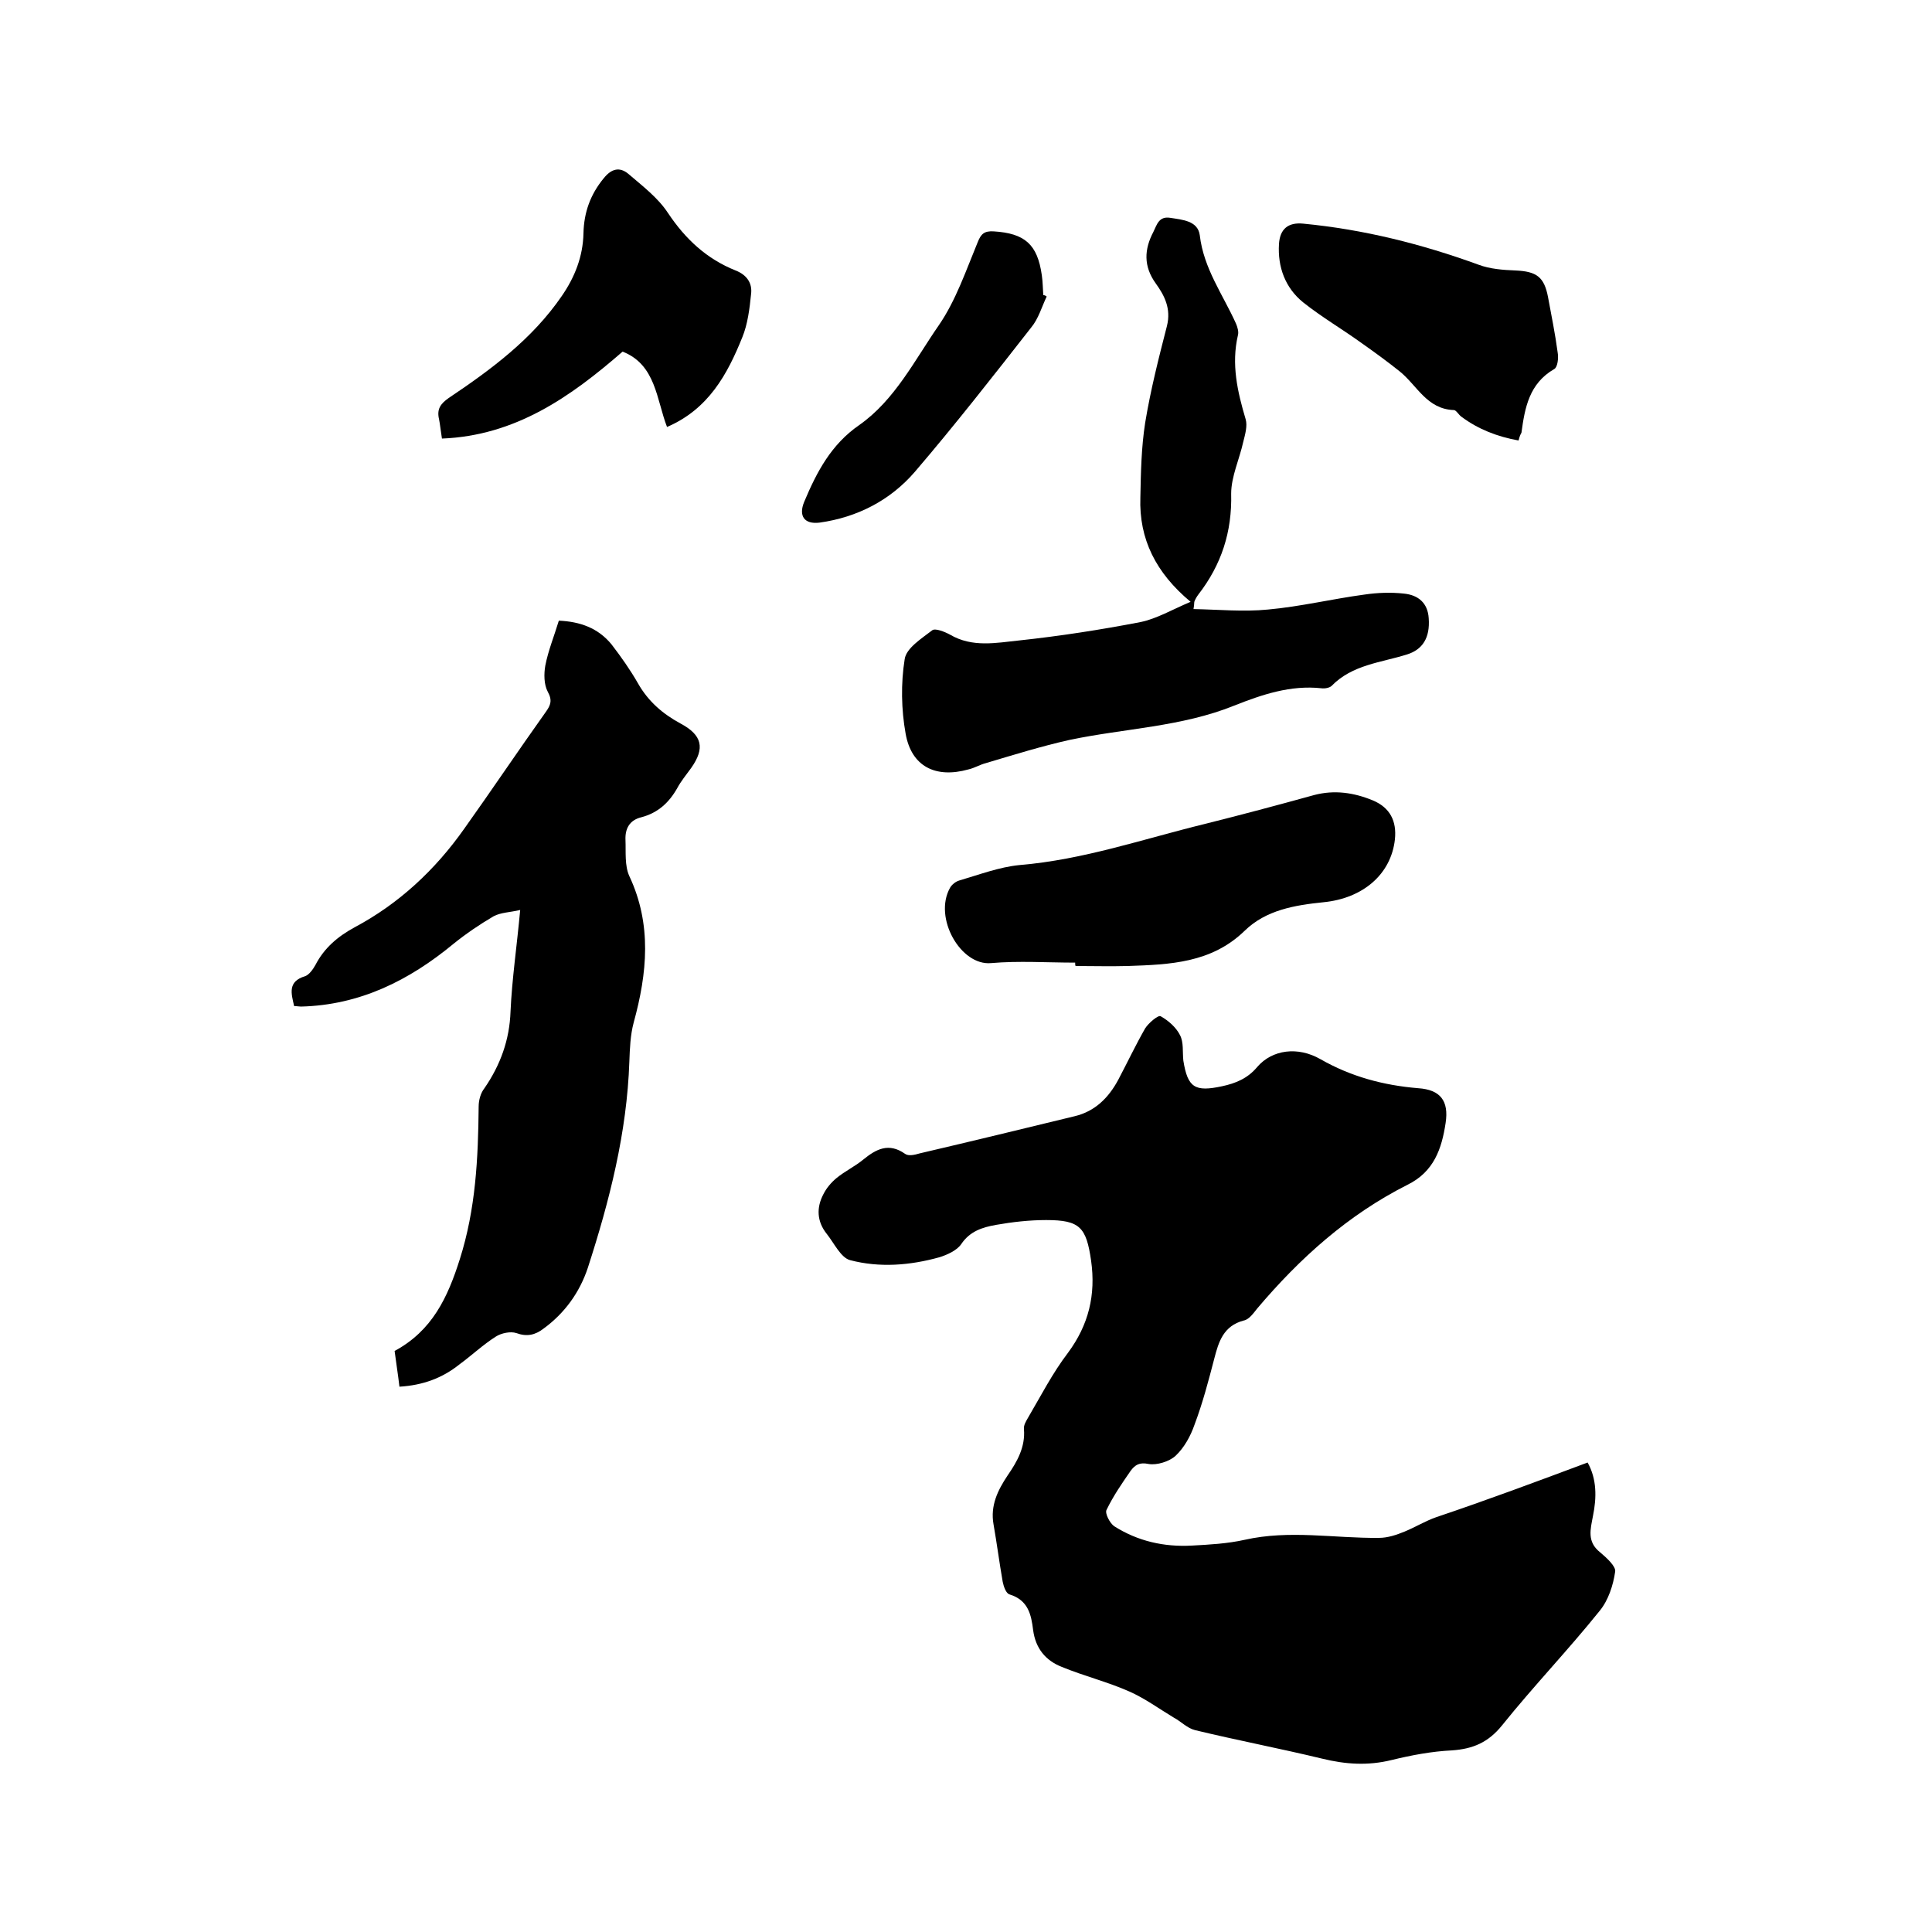 <svg enable-background="new 0 0 400 400" viewBox="0 0 400 400" xmlns="http://www.w3.org/2000/svg"><path d="m328.7 302.8c1.9 3.4 1.9 7.2 1.1 11.1-.5 2.7-1.3 5.3 1.5 7.5 1.3 1.1 3.3 2.9 3.1 4-.4 2.8-1.4 5.9-3.2 8.1-6.5 8.1-13.7 15.6-20.2 23.7-2.9 3.6-6.1 4.9-10.4 5.2-4.2.2-8.4 1-12.5 2-4.9 1.2-9.5.9-14.4-.3-8.7-2.1-17.6-3.8-26.3-5.9-1.6-.4-2.9-1.8-4.4-2.6-3-1.8-6-4-9.2-5.4-4.5-2-9.4-3.2-14-5.1-3.3-1.3-5.4-3.8-5.9-7.6-.4-3.2-1-6.2-4.9-7.4-.7-.2-1.2-1.6-1.4-2.6-.7-4-1.2-7.9-1.9-11.9-.7-3.9.9-7.1 2.9-10.1 2-2.9 3.7-5.9 3.4-9.6-.1-.8.4-1.6.8-2.3 2.7-4.6 5.1-9.3 8.3-13.5 4.3-5.8 5.8-12 4.8-19.1-1-6.9-2.3-8.4-9.3-8.4-3.5 0-7 .4-10.4 1-2.8.5-5.4 1.3-7.2 4-.9 1.3-2.9 2.2-4.5 2.7-6.1 1.7-12.4 2.2-18.5.6-1.9-.5-3.3-3.5-4.8-5.4-2.1-2.6-2.2-5.5-.7-8.3.6-1.2 1.6-2.4 2.7-3.3 1.7-1.4 3.8-2.4 5.5-3.8 2.7-2.2 5.3-3.6 8.7-1.2.7.5 2 .2 3-.1 10.7-2.5 21.4-5.1 32.1-7.7 4.2-1 7-3.8 9-7.5 1.9-3.6 3.6-7.2 5.6-10.7.7-1.1 2.7-2.8 3.2-2.5 1.6.9 3.2 2.3 4 3.9.8 1.5.5 3.5.7 5.3.9 5.6 2.4 6.5 8 5.3 2.8-.6 5.3-1.6 7.3-4 3.1-3.6 8.4-4.3 13.1-1.6 6.3 3.6 13 5.4 20.2 6 4.6.3 6.4 2.6 5.7 7.2-.8 5.3-2.4 10.1-7.9 12.8-12.3 6.2-22.3 15.2-31.1 25.6-.8 1-1.7 2.3-2.8 2.5-4.2 1.1-5.2 4.4-6.1 7.9-1.2 4.6-2.4 9.2-4.1 13.7-.8 2.3-2.1 4.7-3.9 6.4-1.3 1.2-3.9 2-5.6 1.7-1.9-.4-2.8.2-3.7 1.4-1.8 2.6-3.6 5.2-5 8.1-.4.7.7 2.8 1.6 3.4 4.9 3.1 10.3 4.3 16 4 3.7-.2 7.4-.4 11-1.2 9.3-2.1 18.5-.3 27.8-.4 1.8 0 3.6-.6 5.3-1.3 2.2-.9 4.3-2.2 6.6-3 10.4-3.5 20.6-7.3 31.3-11.3z"/><path d="m82.7 287.1c-.3-2.6-.7-5-1-7.4 7.8-4.2 11-11.1 13.5-19 3.3-10.4 3.8-20.9 3.9-31.6 0-1.3.4-2.8 1.2-3.8 3.3-4.8 5.2-10 5.4-15.9.3-6.7 1.3-13.4 2-21-2.1.5-4 .5-5.5 1.3-2.9 1.7-5.7 3.6-8.3 5.7-9.2 7.6-19.4 12.7-31.6 13-.4 0-.8-.1-1.4-.1-.6-2.6-1.4-5.1 2.3-6.2.8-.3 1.6-1.4 2.1-2.3 1.8-3.5 4.6-5.9 8.1-7.8 9.2-4.9 16.7-11.9 22.7-20.4 5.7-8 11.2-16.2 16.9-24.2 1-1.4 1.4-2.4.4-4.2-.8-1.5-.8-3.7-.5-5.4.6-3.1 1.8-6 2.8-9.3 4.4.2 8.1 1.5 10.9 4.9 2 2.6 3.9 5.3 5.5 8.1 2.1 3.7 5.1 6.3 8.8 8.3 4.5 2.4 5.1 5.1 2.2 9.2-1 1.4-2.1 2.7-2.9 4.2-1.7 3-4 5.1-7.4 6-2.5.6-3.4 2.4-3.3 4.7.1 2.5-.2 5.3.8 7.5 4.7 10 3.7 20.1.9 30.3-.7 2.6-.8 5.4-.9 8.1-.5 14.7-4.1 28.8-8.6 42.7-1.7 5.1-4.8 9.4-9.2 12.6-1.7 1.3-3.4 1.7-5.6.9-1.2-.4-3.1 0-4.2.7-2.7 1.7-5 3.9-7.6 5.8-3.5 2.8-7.5 4.3-12.4 4.6z"/><path d="m247.1 126.1c5.2.1 10.4.6 15.4.1 6.7-.6 13.3-2.2 20-3.1 2.7-.4 5.5-.5 8.2-.2 2.9.3 4.9 1.9 5.1 5.1.3 4.1-1.3 6.5-4.5 7.5-5.4 1.7-11.3 2.1-15.6 6.5-.4.4-1.4.6-2.1.5-6.4-.7-12.3 1.3-18.1 3.6-10.9 4.4-22.7 4.7-34.1 7.1-5.8 1.3-11.6 3.1-17.3 4.8-1.2.3-2.3 1-3.6 1.3-6.8 1.9-11.8-.6-13-7.4-.9-5-1-10.4-.2-15.4.3-2.3 3.5-4.3 5.7-6 .6-.5 2.6.3 3.7.9 4.6 2.7 9.5 1.7 14.3 1.2 8.4-.9 16.8-2.2 25.1-3.8 3.4-.7 6.6-2.6 10.4-4.2-7.2-6-10.7-13-10.4-21.6.1-5.2.2-10.4 1-15.5 1.1-6.7 2.8-13.4 4.5-20 .9-3.6-.5-6.3-2.3-8.8-2.6-3.6-2.4-7.1-.5-10.7.7-1.4 1.1-3.3 3.5-2.9 2.5.4 5.7.6 6.1 3.6.8 6.9 4.8 12.3 7.5 18.3.3.7.6 1.7.4 2.4-1.4 6-.1 11.7 1.6 17.4.4 1.4-.1 3.1-.5 4.7-.8 3.6-2.5 7.2-2.5 10.7.2 7.9-2 14.7-6.8 20.9-.3.4-.6.9-.8 1.4-.1.3 0 .5-.2 1.6z"/><path d="m222.6 199.3c-5.8 0-11.7-.4-17.4.1-6.3.6-12-9.4-8.5-15.6.4-.7 1.2-1.3 1.9-1.5 4.1-1.2 8.3-2.8 12.5-3.2 13.2-1.1 25.6-5.4 38.3-8.5 7.6-1.9 15.1-3.9 22.7-6 4.2-1.1 8.2-.5 12.1 1.1 3.6 1.5 5 4.3 4.6 8.1-.8 7.2-6.6 12.2-14.8 13-5.9.6-11.9 1.6-16.3 5.9-6.9 6.7-15.5 7-24.2 7.3-3.6.1-7.2 0-10.8 0-.1-.1-.1-.4-.1-.7z"/><path d="m91.5 90.8c-.3-1.9-.4-3-.6-4-.5-2.1.3-3.2 2-4.4 8.8-5.9 17.3-12.2 23.4-21.1 2.7-3.9 4.4-8.2 4.5-13 .1-4.3 1.4-8 4.2-11.4 1.6-2 3.3-2.4 5.1-.9 2.9 2.5 6.1 4.9 8.2 8.1 3.6 5.4 8 9.5 14 11.9 2.3.9 3.5 2.6 3.2 4.9-.3 3-.7 6.2-1.8 8.9-3.1 7.7-7 14.9-15.6 18.6-2.2-5.7-2.3-12.9-9.2-15.6-10.8 9.4-22.2 17.4-37.4 18z"/><path d="m314.4 91.2c-4.4-.8-8.3-2.3-11.8-4.9-.6-.4-1.1-1.4-1.6-1.4-5.6-.2-7.6-5.1-11.2-8-2.5-2-5.1-3.9-7.8-5.8-4-2.9-8.3-5.4-12.2-8.5-3.7-3-5.3-7.3-5-12.1.2-3.1 1.9-4.5 5-4.2 12.5 1.2 24.5 4.2 36.3 8.5 2.4.9 5.1 1.1 7.7 1.2 4.3.2 5.9 1.3 6.7 5.5.7 3.8 1.5 7.7 2 11.5.2 1.1 0 3-.7 3.4-5.2 3-6.1 8-6.8 13.2-.2.3-.4.8-.6 1.6z"/><path d="m216.7 61.4c-1 2.1-1.7 4.6-3.2 6.4-7.9 10.1-15.8 20.2-24.1 29.9-5.1 5.9-11.9 9.4-19.7 10.5-3.2.4-4.4-1.4-3.2-4.3 2.6-6.2 5.6-11.9 11.4-15.9 7.4-5.2 11.5-13.5 16.5-20.7 3.5-5.1 5.6-11.3 8-17.1.7-1.8 1.4-2.4 3.3-2.3 6.5.4 9.1 2.7 10 9.1.2 1.4.2 2.7.3 4.1.2 0 .5.1.7.3z"/></svg>